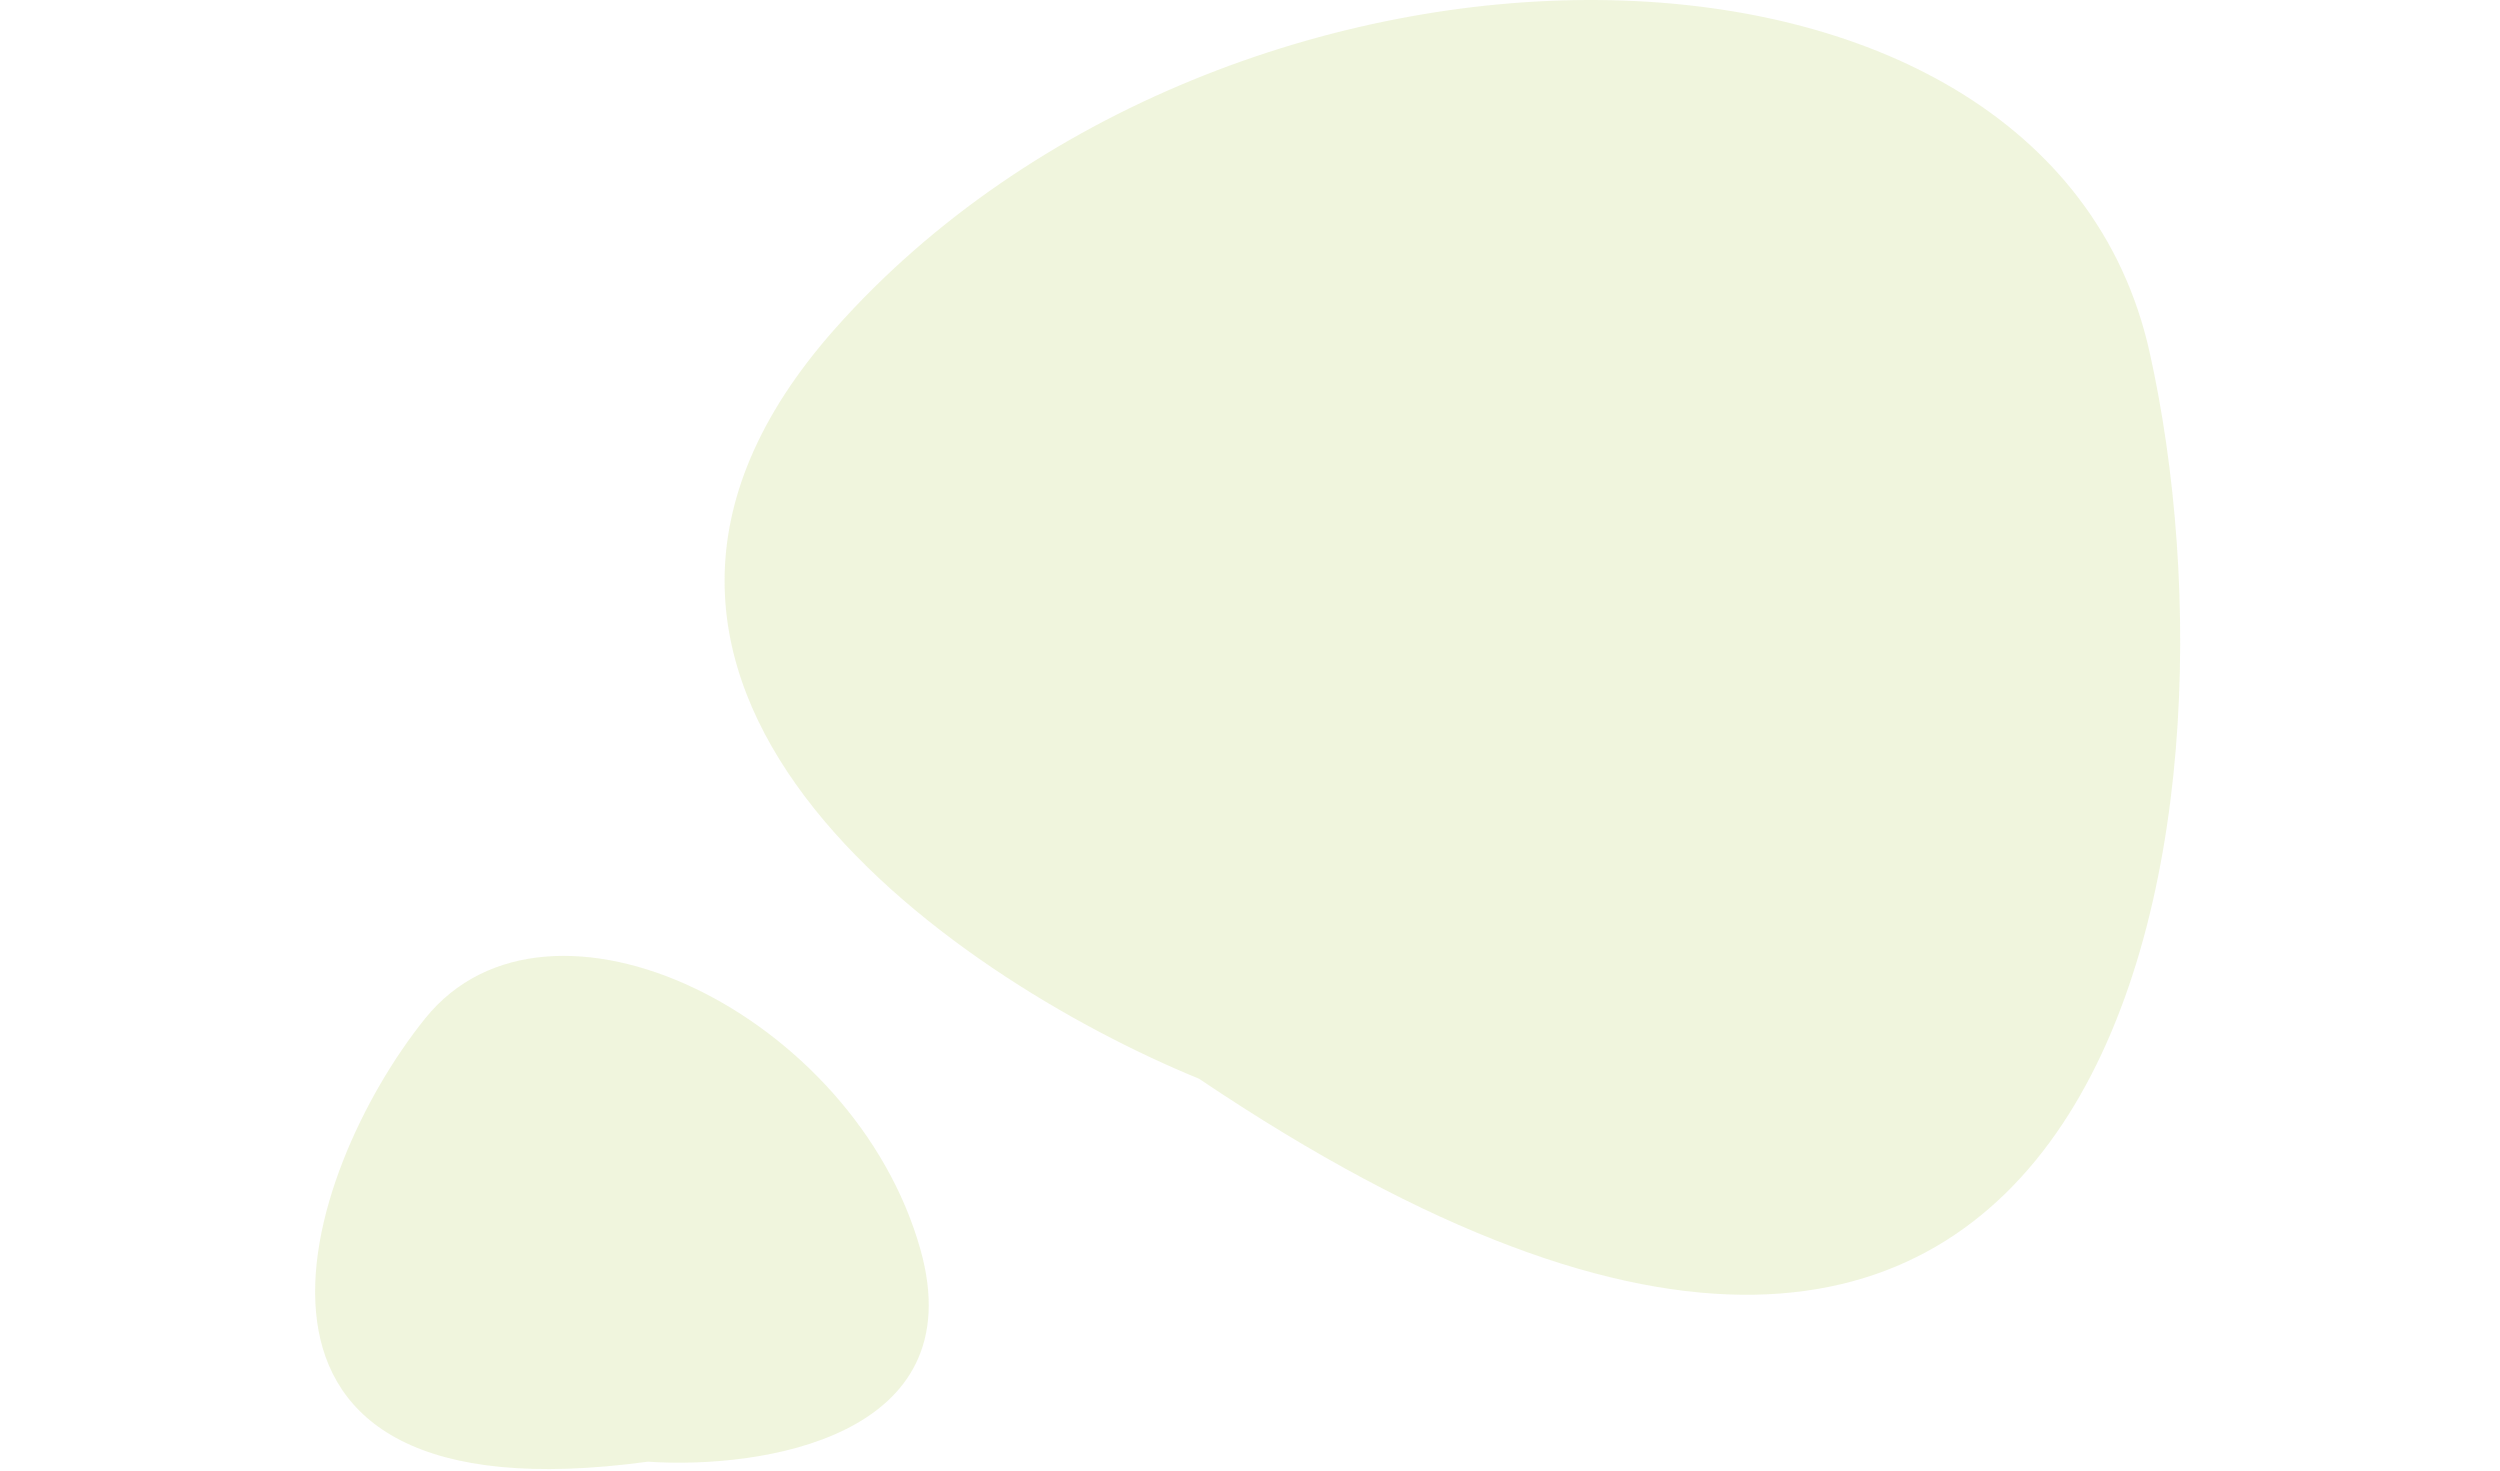 <svg width="238" height="140" viewBox="0 0 238 140" fill="none" xmlns="http://www.w3.org/2000/svg">
<path d="M79.516 31.271C49.705 64.842 90.187 92.878 114.154 102.699C202.682 162.291 214.564 77.8 204.628 33.463C194.691 -10.874 116.779 -10.692 79.516 31.271Z" fill="#9DBC1F" fill-opacity="0.15"/>
<path d="M87.628 118.962C92.655 136.858 72.423 139.879 61.678 139.152C17.746 145.12 28.69 111.597 40.476 96.955C52.262 82.312 81.344 96.591 87.628 118.962Z" fill="#9DBC1F" fill-opacity="0.15"/>
</svg>
